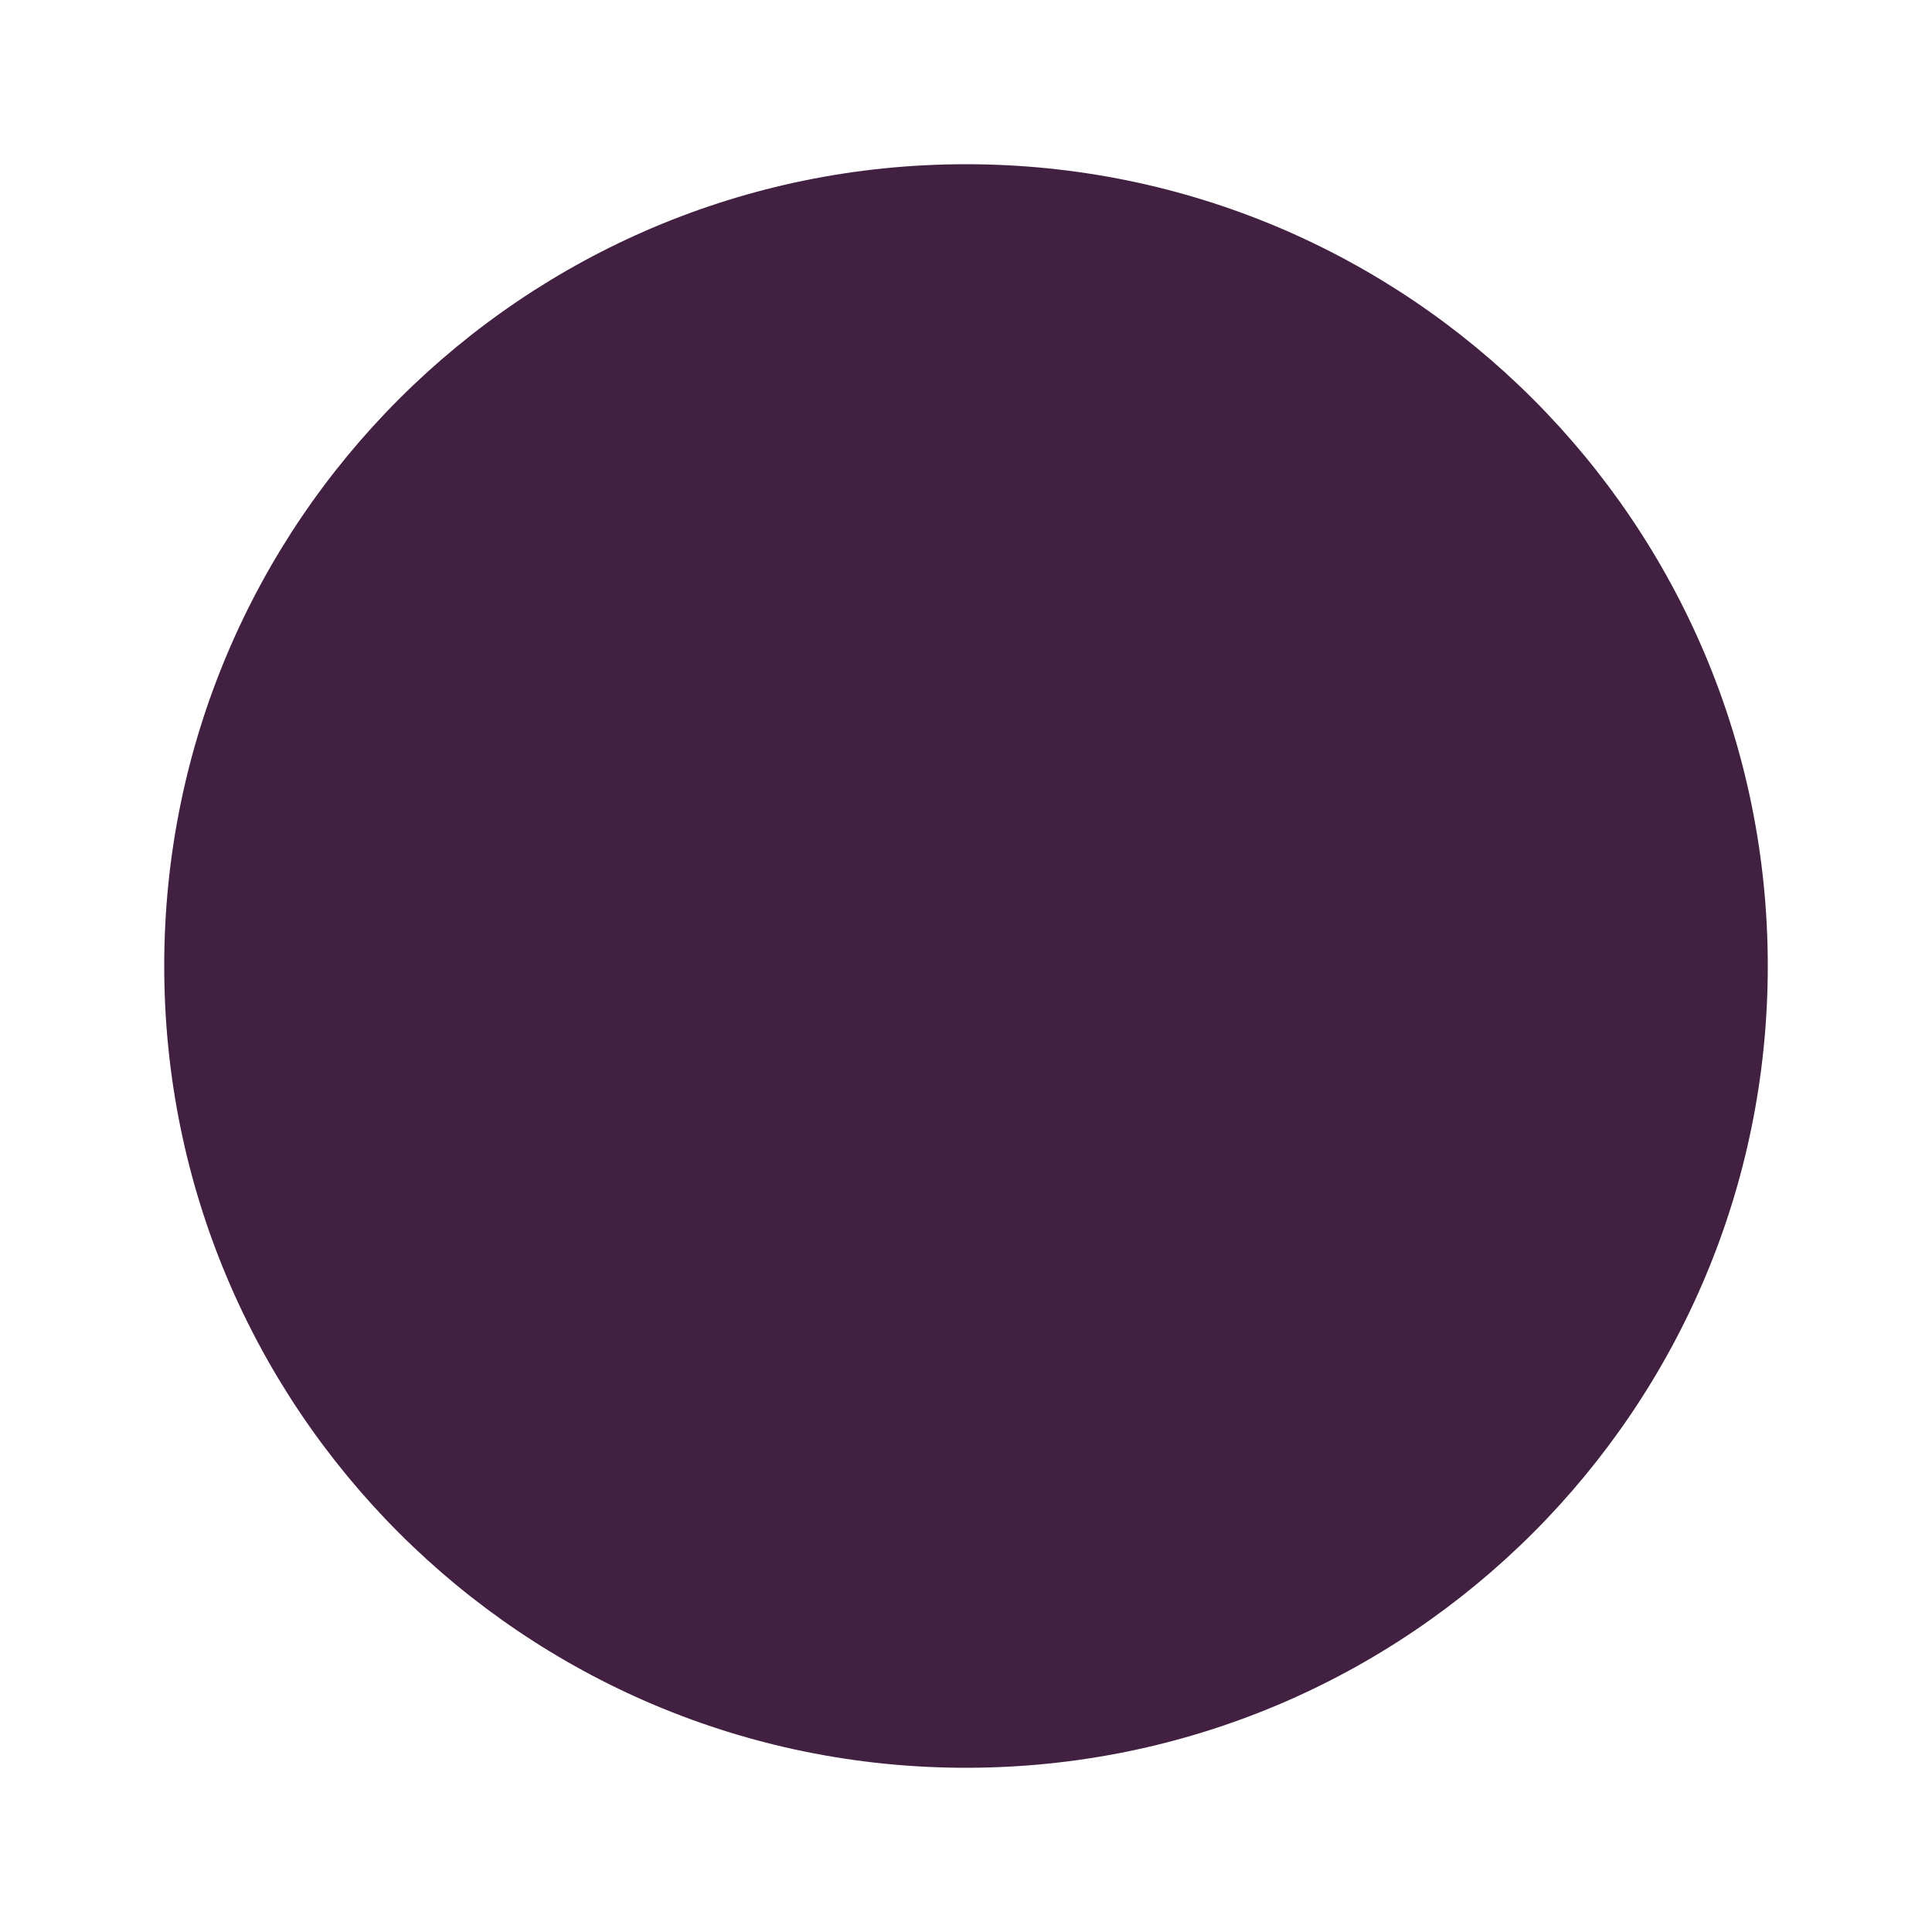 <svg xmlns="http://www.w3.org/2000/svg" xmlns:xlink="http://www.w3.org/1999/xlink" width="84" zoomAndPan="magnify" viewBox="0 0 63 63" height="84" preserveAspectRatio="xMidYMid meet" version="1.0"><defs><clipPath id="cc1df0b0e6"><path d="M 5.355 5.355 L 57.645 5.355 L 57.645 57.645 L 5.355 57.645 Z M 5.355 5.355 " clip-rule="nonzero"/></clipPath><clipPath id="7f5178017e"><path d="M 31.5 5.355 C 17.059 5.355 5.355 17.059 5.355 31.5 C 5.355 45.941 17.059 57.645 31.5 57.645 C 45.941 57.645 57.645 45.941 57.645 31.5 C 57.645 17.059 45.941 5.355 31.5 5.355 Z M 31.5 5.355 " clip-rule="nonzero"/></clipPath></defs><g clip-path="url(#cc1df0b0e6)"><g clip-path="url(#7f5178017e)"><path fill="#422041" d="M 5.355 5.355 L 57.645 5.355 L 57.645 57.645 L 5.355 57.645 Z M 5.355 5.355 " fill-opacity="1" fill-rule="nonzero"/></g></g></svg>